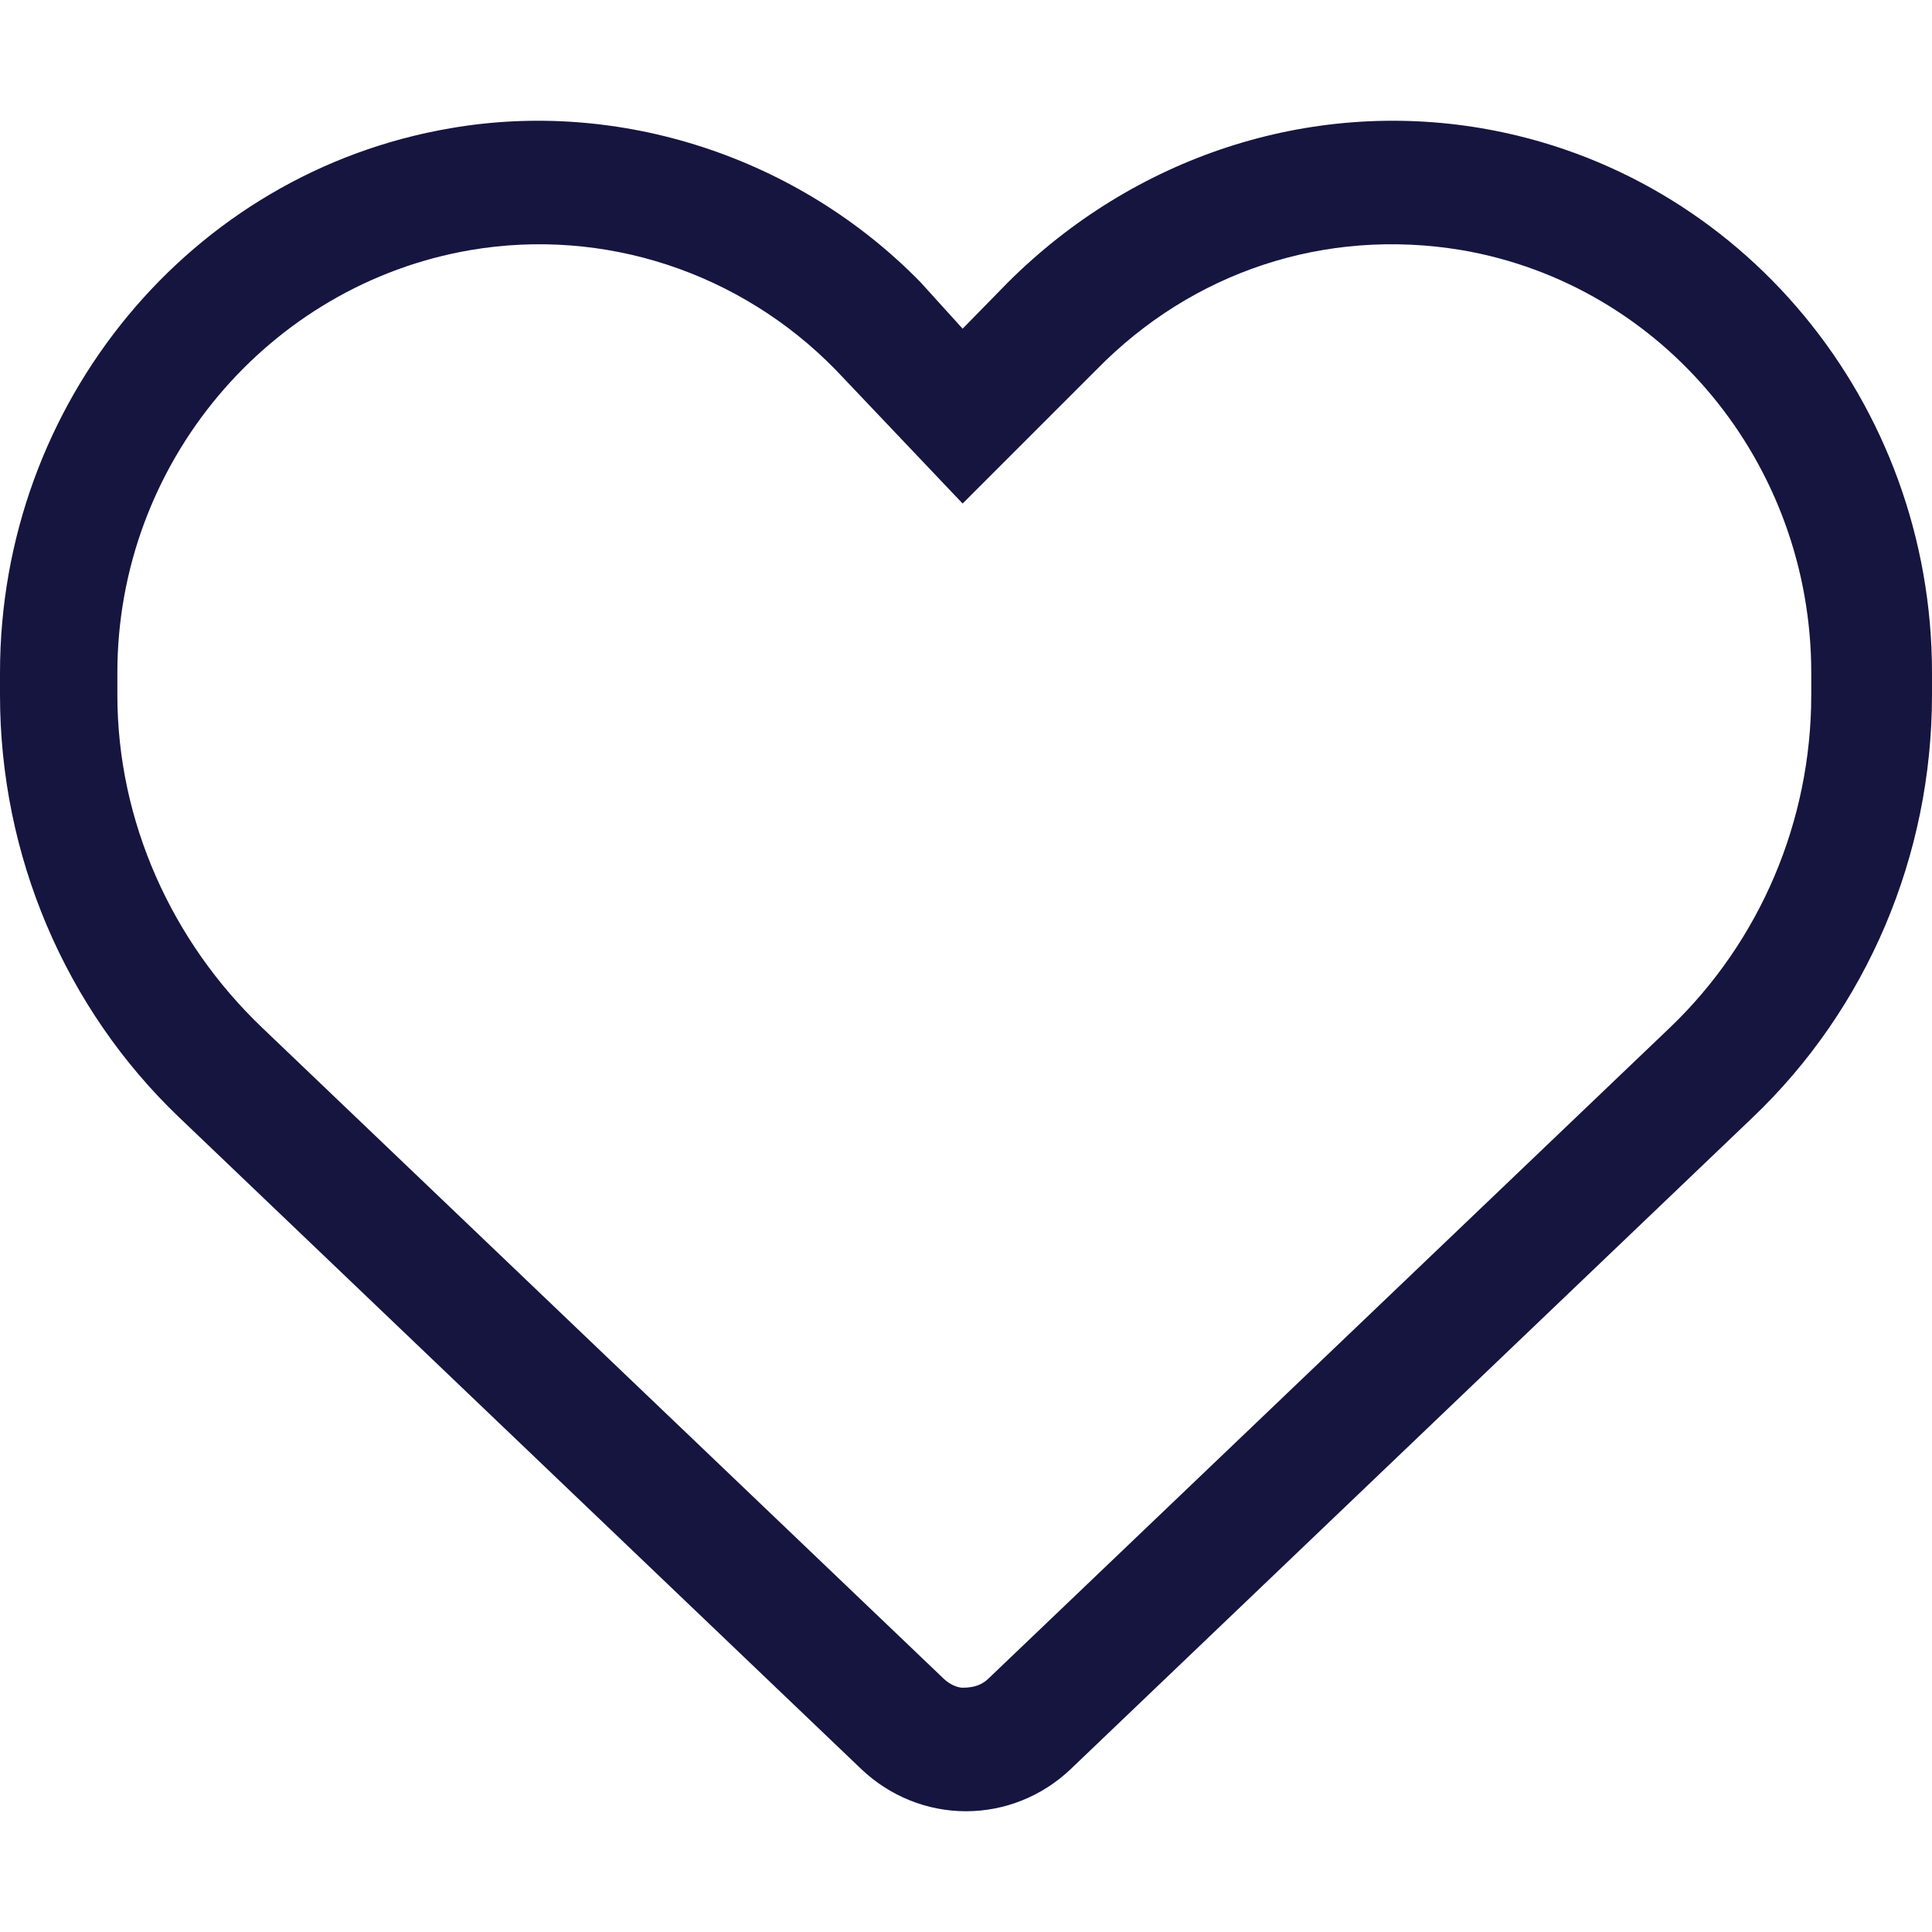 <svg width="16" height="16" viewBox="0 0 16 16" fill="none" xmlns="http://www.w3.org/2000/svg">
<path d="M7.972 2.722L8.347 2.339C9.394 1.295 10.844 0.82 12.269 1.062C14.422 1.429 16 3.336 16 5.571V5.756C16 7.083 15.463 8.352 14.512 9.257L8.866 14.652C8.631 14.875 8.322 15 8 15C7.678 15 7.369 14.875 7.134 14.652L1.487 9.257C0.538 8.352 0 7.083 0 5.756V5.571C0 3.336 1.579 1.429 3.731 1.062C5.128 0.82 6.606 1.295 7.625 2.339L7.972 2.722ZM7.972 4.17L6.919 3.061C6.128 2.252 5 1.883 3.897 2.071C2.225 2.357 0.972 3.838 0.972 5.571V5.756C0.972 6.802 1.423 7.796 2.169 8.509L7.816 13.903C7.866 13.951 7.931 13.977 7.972 13.977C8.069 13.977 8.134 13.951 8.184 13.903L13.831 8.509C14.575 7.796 15 6.802 15 5.756V5.571C15 3.838 13.775 2.357 12.103 2.071C10.972 1.883 9.872 2.252 9.081 3.061L7.972 4.17Z" fill="#161540"/>
</svg>
